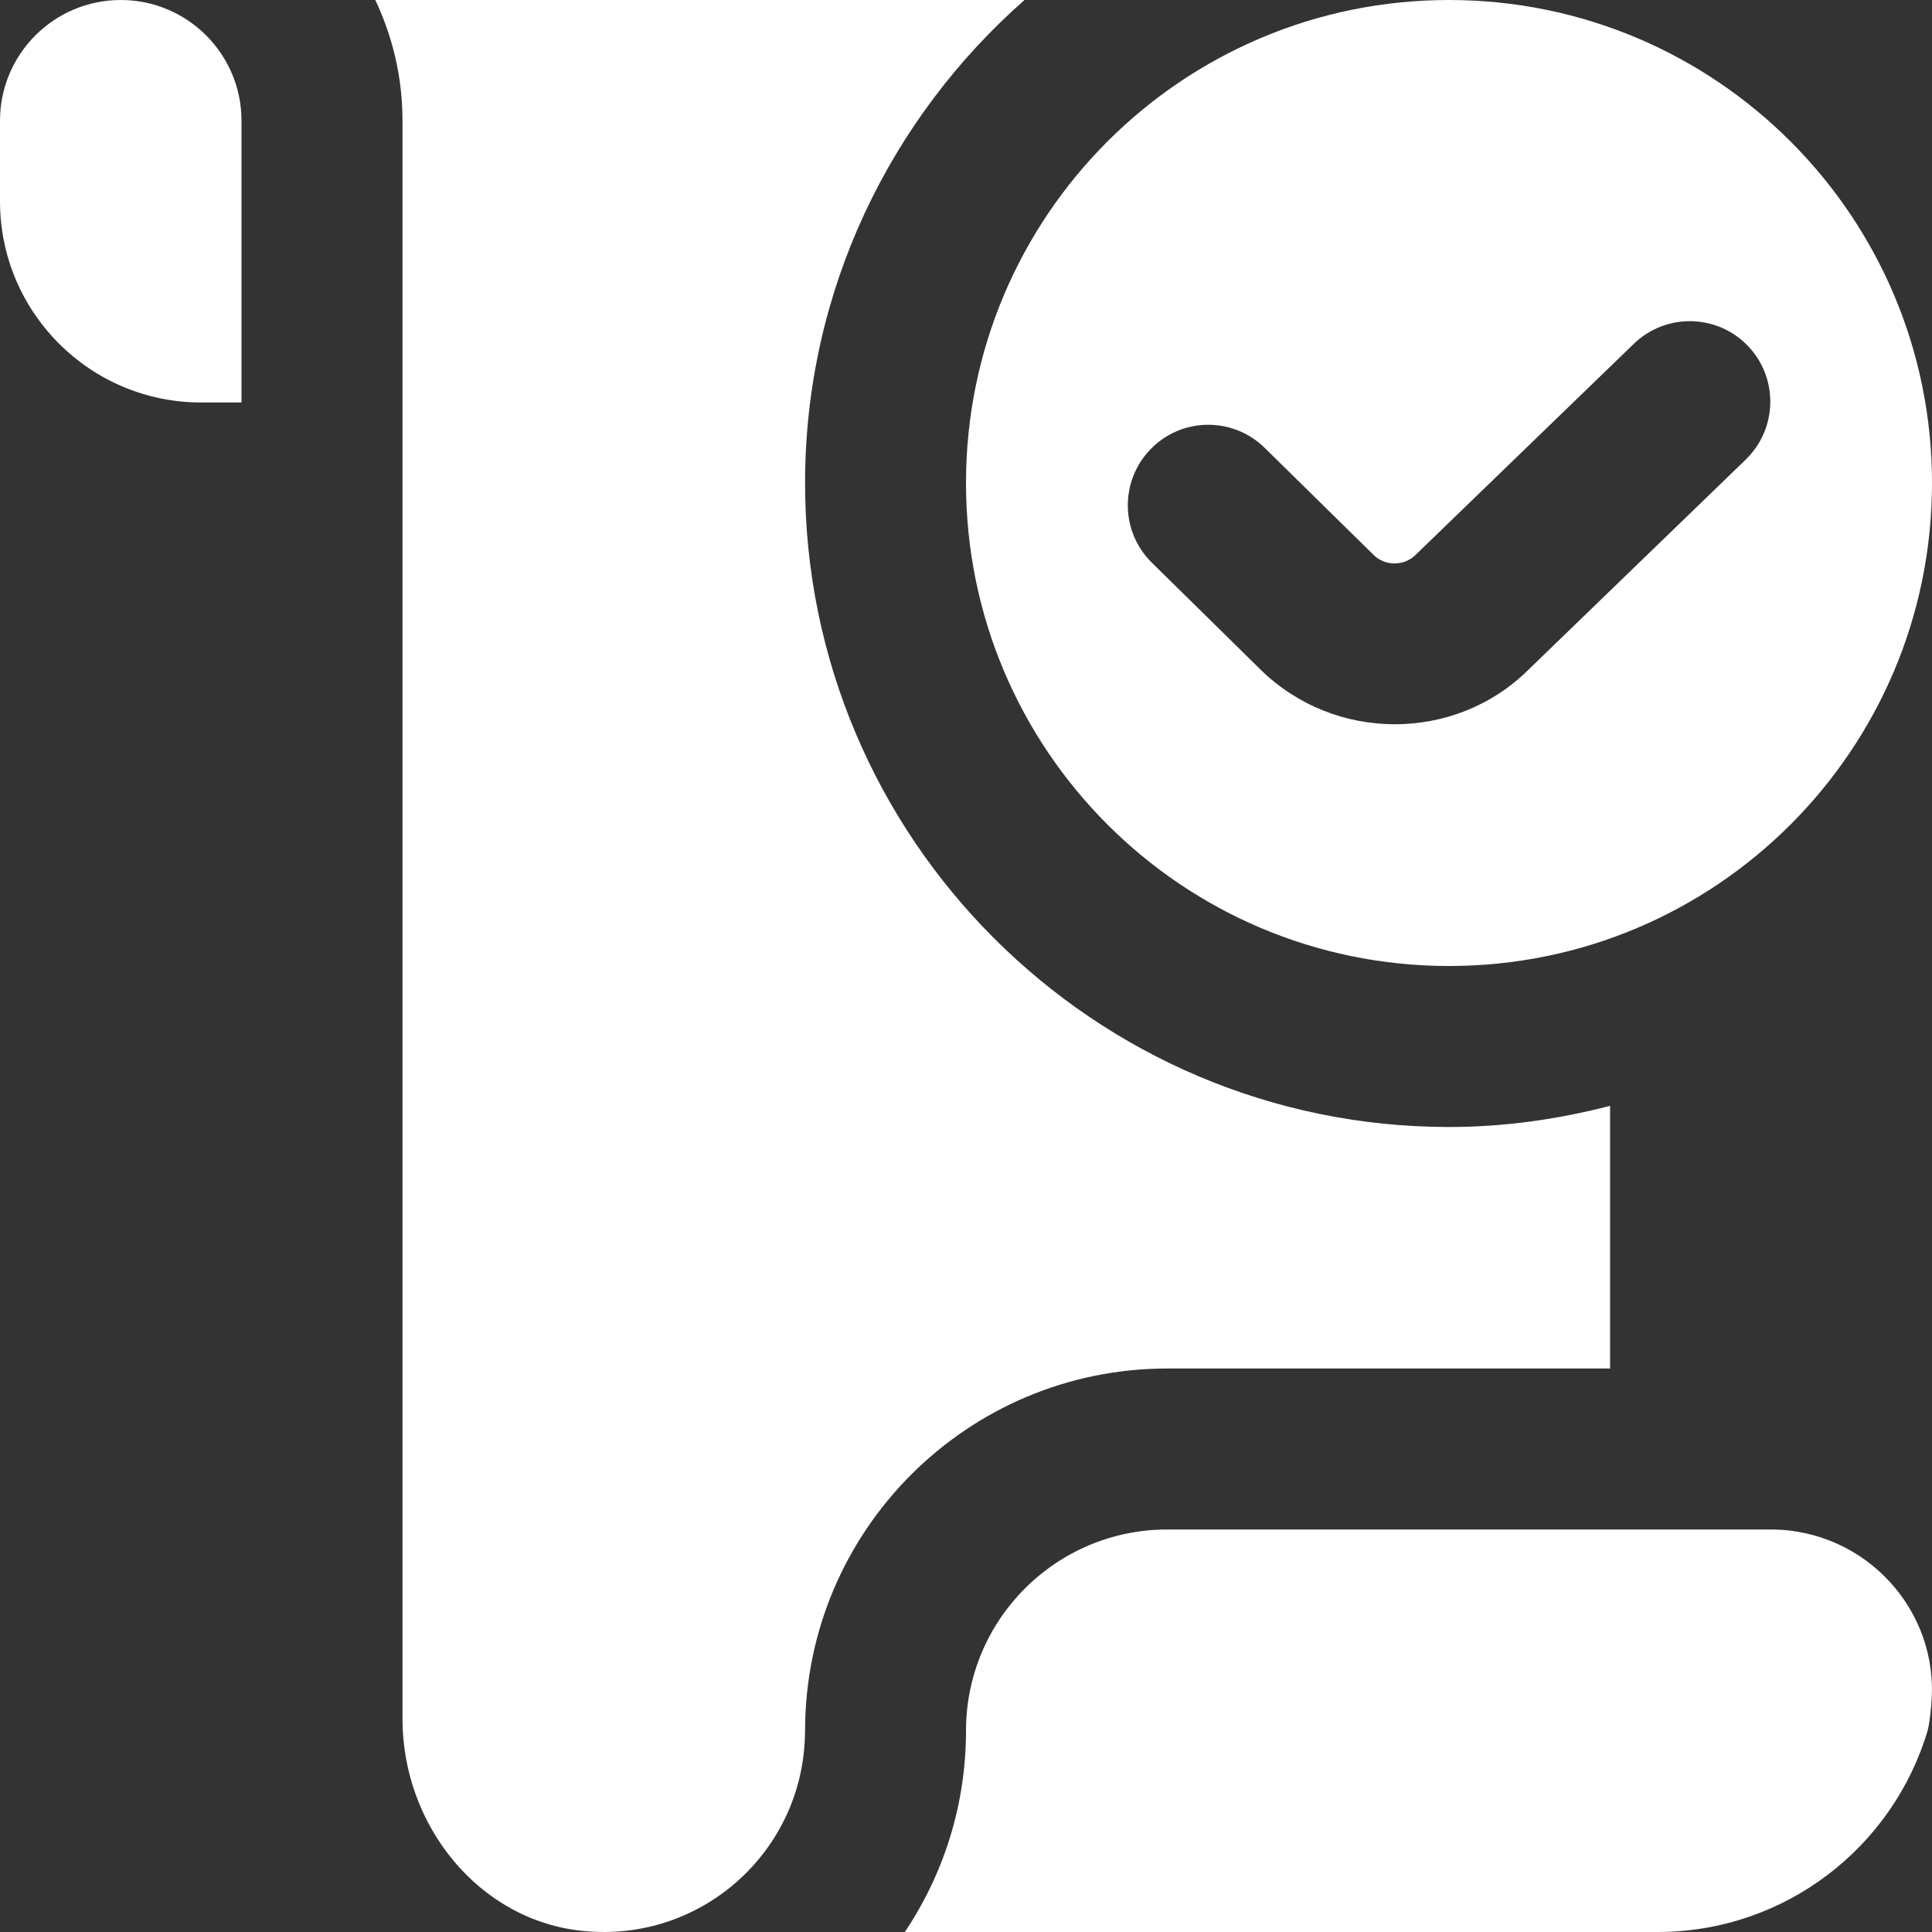 <svg width="24" height="24" viewBox="0 0 24 24" fill="none" xmlns="http://www.w3.org/2000/svg">
<rect x="0" y="0" width="24" height="24" fill="#333333" stroke="none"/>
<g clip-path="url(#clip0_660_606)">
<path d="M18 0C14.686 0 12 2.686 12 6C12 9.314 14.686 12 18 12C21.314 12 24 9.314 24 6C24 2.686 21.314 0 18 0ZM21.683 5.712L18.98 8.326C18.528 8.772 17.928 8.997 17.327 8.997C16.726 8.997 16.124 8.772 15.664 8.323L14.31 6.991C13.915 6.604 13.91 5.971 14.296 5.577C14.682 5.182 15.315 5.176 15.71 5.563L17.064 6.894C17.208 7.036 17.444 7.033 17.586 6.892L20.299 4.268C20.696 3.887 21.33 3.898 21.713 4.297C22.095 4.695 22.082 5.328 21.684 5.711L21.683 5.712ZM3 1.5V5H2.5C1.119 5 0 3.881 0 2.5V1.5C0 0.672 0.672 0 1.5 0C2.328 0 3 0.672 3 1.5ZM23.992 21.168C23.978 21.324 23.962 21.443 23.945 21.5C23.515 22.946 22.175 24 20.59 24H11.24C11.72 23.284 12 22.424 12 21.5C12 20.119 13.119 19 14.5 19H21.998C23.168 19 24.097 20.003 23.991 21.168H23.992ZM10 21.5C10 22.966 8.739 24.137 7.242 23.987C5.941 23.857 5 22.665 5 21.357V1.5C5 0.964 4.878 0.455 4.662 0H12.727C11.06 1.467 10.001 3.61 10.001 6C10.001 10.411 13.59 14 18.001 14C18.693 14 19.36 13.903 20.001 13.737V17H14.501C12.016 17 10.001 19.015 10.001 21.5H10Z" fill="white"/>
</g>
<defs>
<clipPath id="clip0_660_606">
<rect width="24" height="24" fill="white"/>
</clipPath>
</defs>
</svg>
